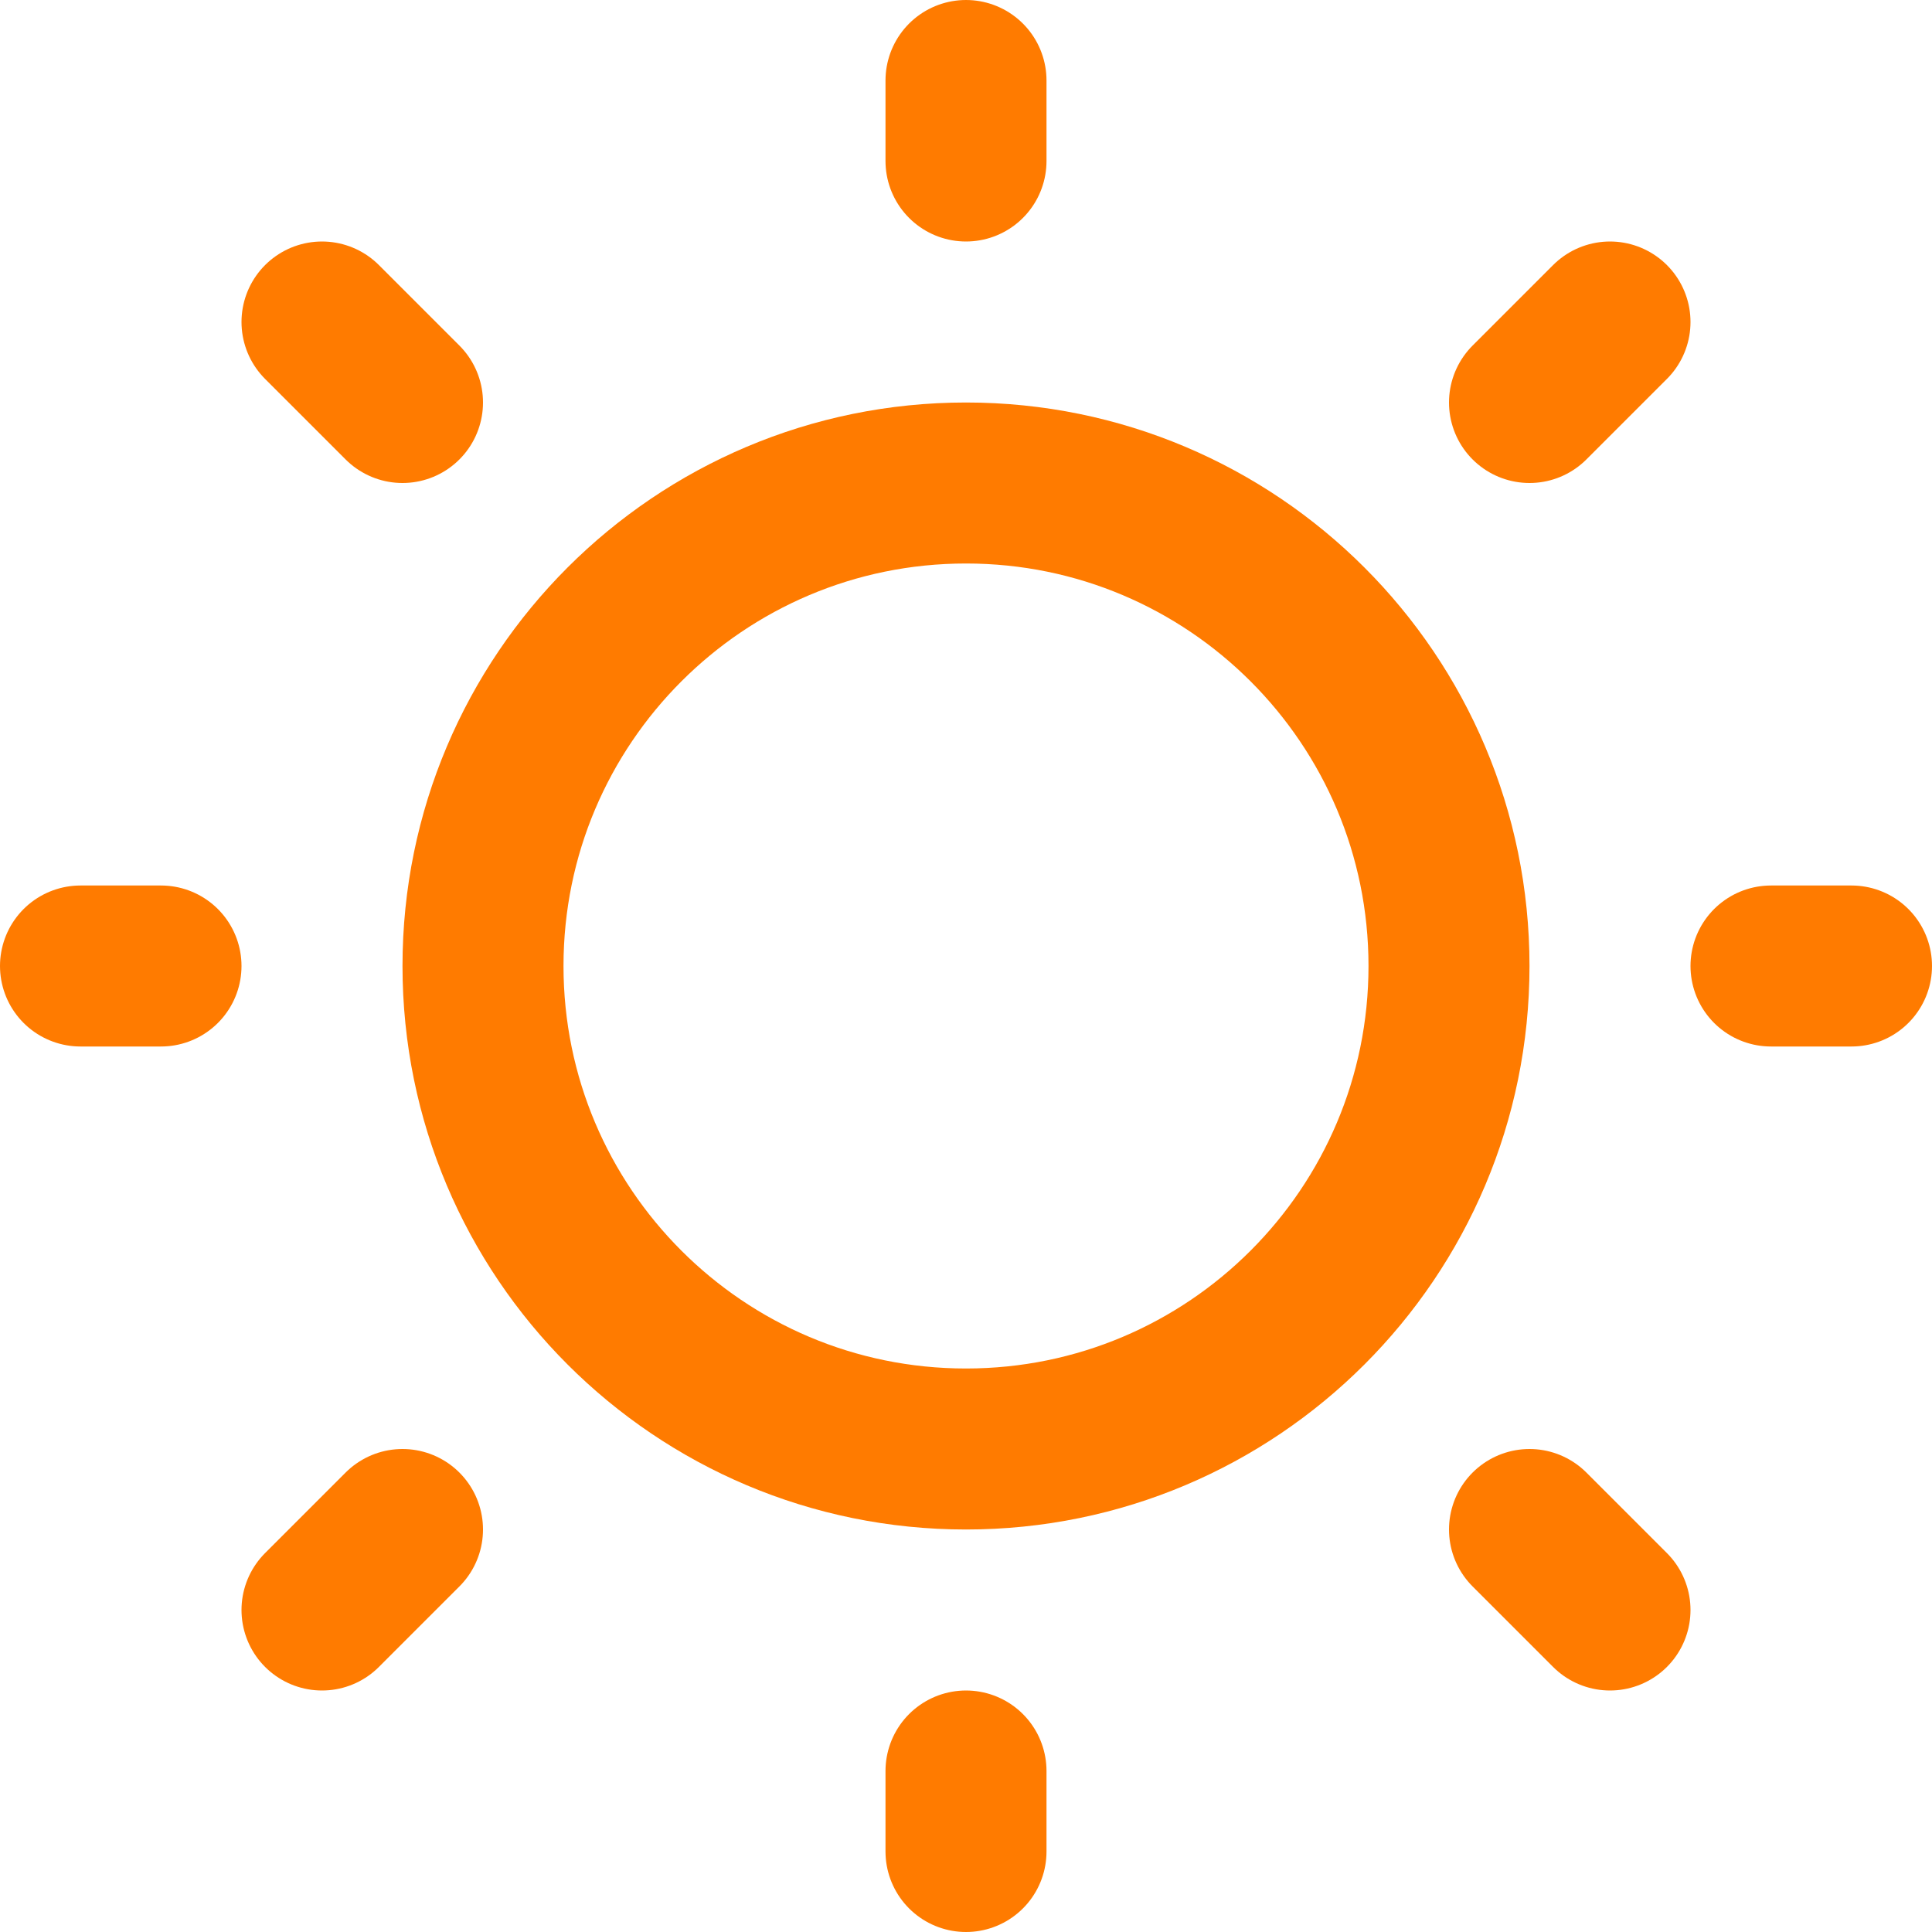 <?xml version="1.0" encoding="UTF-8"?><svg width="35px" height="35px" stroke-width="2" viewBox="0 0 24 24" fill="none" xmlns="http://www.w3.org/2000/svg" color="#ff7b00"><path d="M12 18C15.314 18 18 15.314 18 12C18 8.686 15.314 6 12 6C8.686 6 6 8.686 6 12C6 15.314 8.686 18 12 18Z" stroke="#ff7b00" stroke-width="2" stroke-linecap="round" stroke-linejoin="round"></path><path d="M22 12L23 12" stroke="#ff7b00" stroke-width="2" stroke-linecap="round" stroke-linejoin="round"></path><path d="M12 2V1" stroke="#ff7b00" stroke-width="2" stroke-linecap="round" stroke-linejoin="round"></path><path d="M12 23V22" stroke="#ff7b00" stroke-width="2" stroke-linecap="round" stroke-linejoin="round"></path><path d="M20 20L19 19" stroke="#ff7b00" stroke-width="2" stroke-linecap="round" stroke-linejoin="round"></path><path d="M20 4L19 5" stroke="#ff7b00" stroke-width="2" stroke-linecap="round" stroke-linejoin="round"></path><path d="M4 20L5 19" stroke="#ff7b00" stroke-width="2" stroke-linecap="round" stroke-linejoin="round"></path><path d="M4 4L5 5" stroke="#ff7b00" stroke-width="2" stroke-linecap="round" stroke-linejoin="round"></path><path d="M1 12L2 12" stroke="#ff7b00" stroke-width="2" stroke-linecap="round" stroke-linejoin="round"></path></svg>